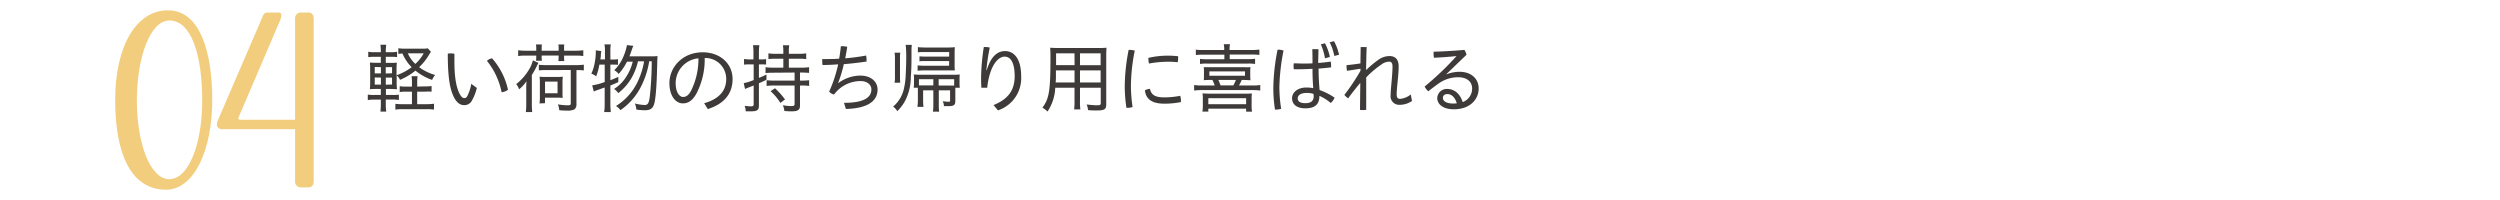 <svg xmlns="http://www.w3.org/2000/svg" viewBox="0 0 600 48"><defs><style>.cls-1{fill:#3e3a39;}.cls-2{fill:#f3cd7e;}.cls-3{fill:none;}</style></defs><g id="レイヤー_2" data-name="レイヤー 2"><g id="レイヤー_2-2" data-name="レイヤー 2"><path class="cls-1" d="M92.59,25a11.46,11.46,0,0,0,.11,1.78H91.3A12.65,12.65,0,0,0,91.4,25V23.91H89.89a8.21,8.21,0,0,0-1.62.11V22.7a8.75,8.75,0,0,0,1.62.09H91.4V21.35h-.86c-.72,0-1.23,0-1.77.06a17.2,17.2,0,0,0,.07-1.88V16.85A15.93,15.93,0,0,0,88.77,15a16.17,16.17,0,0,0,1.77.07h.86V13.63H90a10.6,10.6,0,0,0-1.62.09v-1.3a8,8,0,0,0,1.62.11H91.4a11.13,11.13,0,0,0-.1-1.8h1.4a10.45,10.45,0,0,0-.11,1.8h1.09a8,8,0,0,0,1.62-.11V13.7a14.25,14.25,0,0,0-1.62-.07H92.59v1.46h.94c.85,0,1.23,0,1.72-.06a12.92,12.92,0,0,0-.08,1.79v1.24a13.69,13.69,0,0,0,3.63-1.93,10.22,10.22,0,0,1-2.2-3.28,9.16,9.16,0,0,0-1,.08V11.58a10.18,10.18,0,0,0,1.62.1h4.22a5,5,0,0,0,1.23-.09l.76.85a8,8,0,0,0-.45.68,13.16,13.16,0,0,1-2.39,3A12,12,0,0,0,104.44,18a4.21,4.21,0,0,0-.73,1.18,13,13,0,0,1-4-2.23A14.9,14.9,0,0,1,96,19.16a2.79,2.79,0,0,0-.8-1.07v1.46a14.61,14.61,0,0,0,.08,1.86c-.49,0-.91-.06-1.74-.06h-.92v1.44h1.59a10,10,0,0,0,1.52-.07V24a7.76,7.76,0,0,0-1.55-.11H92.59Zm-2.65-8.92v1.53h1.48V16.11Zm0,2.51v1.71h1.48V18.62Zm4.15-1V16.11H92.58v1.53Zm0,2.69V18.62h-1.5v1.71Zm7.94.45a8.75,8.75,0,0,0,1.55-.09v1.37A8.52,8.52,0,0,0,102,22h-1.88v3h2.31a11.29,11.29,0,0,0,1.73-.11v1.42a11.86,11.86,0,0,0-1.73-.11H96.62a11.67,11.67,0,0,0-1.73.11v-1.4a11.07,11.07,0,0,0,1.67.09h2.31V22H97.55a8.78,8.78,0,0,0-1.62.1V20.69a9.94,9.94,0,0,0,1.64.09h1.3v-.69a11.33,11.33,0,0,0-.09-1.8h1.44a11.33,11.33,0,0,0-.09,1.8v.69Zm-4.15-7.93a7.75,7.75,0,0,0,1.8,2.54,9.64,9.64,0,0,0,2-2.54Z"/><path class="cls-1" d="M114.44,21.1a11.3,11.3,0,0,1-1.16,3,2,2,0,0,1-1.93,1.13c-.77,0-1.64-.41-2.41-1.91-1-2-1.47-4.88-1.47-10.44a3.17,3.17,0,0,1,.69-.07,3.41,3.41,0,0,1,.9.11c0,.72,0,1.29,0,1.78,0,3.44.34,6,1.22,7.76.44.83.78,1.08,1.14,1.08s.52-.09.77-.56a10.42,10.42,0,0,0,.92-2.86ZM118.1,14a16.78,16.78,0,0,1,3.82,7.54,3.07,3.07,0,0,1-1.53.6,17.49,17.49,0,0,0-3.52-7.53A2.22,2.22,0,0,1,118.1,14Z"/><path class="cls-1" d="M126.3,21.5c0-.71,0-1.19.06-2a9.48,9.48,0,0,1-1.77,1.94,4,4,0,0,0-.7-1.26,12.51,12.51,0,0,0,3.32-3.92,7.36,7.36,0,0,0,.68-1.77l1.34.6c-.06.11-.18.32-.31.59A19.22,19.22,0,0,1,127.64,18V24.9a18.15,18.15,0,0,0,.09,2H126.2a15.52,15.52,0,0,0,.1-2Zm2.4-9.83a5.14,5.14,0,0,0-.07-1h1.43a4.91,4.91,0,0,0-.06,1v.5h4.08v-.5a6,6,0,0,0-.07-1h1.42a5.87,5.87,0,0,0-.05,1v.5h2.77a13.77,13.77,0,0,0,1.84-.11v1.39a12.93,12.93,0,0,0-1.84-.11h-2.77v.31a6.06,6.06,0,0,0,.05,1H134a5.7,5.7,0,0,0,.07-1v-.32H130v.25a4.71,4.71,0,0,0,.06,1h-1.43a4.88,4.88,0,0,0,.07-.95v-.29h-2.52a12.63,12.63,0,0,0-1.82.11V12.06a13.24,13.24,0,0,0,1.82.11h2.52Zm2.62,5.15a16.58,16.58,0,0,0-2,.07V15.54a14.85,14.85,0,0,0,2,.09h6.8a14.26,14.26,0,0,0,2-.11v1.39a10.44,10.44,0,0,0-1.77-.09V25a1.47,1.47,0,0,1-.5,1.26,3.67,3.67,0,0,1-1.79.28,15.73,15.73,0,0,1-1.84-.09,5.09,5.09,0,0,0-.32-1.4,15.19,15.19,0,0,0,2.29.22c.67,0,.79-.08.79-.47v-8Zm-1.84,8a10.7,10.7,0,0,0,.09-1.33v-3.6a11.64,11.64,0,0,0-.07-1.49,12.57,12.57,0,0,0,1.53.07h2.54a12,12,0,0,0,1.52-.07A9.28,9.28,0,0,0,135,19.8v2.43a7,7,0,0,0,.06,1.27,11.51,11.51,0,0,0-1.34-.06h-2.92v1.33Zm1.33-2.44h3v-2.8h-3Z"/><path class="cls-1" d="M143.85,15.5a14.07,14.07,0,0,1-.77,2.83,3.77,3.77,0,0,0-1.16-.65,10.5,10.5,0,0,0,.8-2.54,14.41,14.41,0,0,0,.27-2.48c0-.22,0-.33,0-.58l1.32.18a8,8,0,0,0-.11,1c0,.45-.07.65-.11,1h1.1V12.12a7.18,7.18,0,0,0-.12-1.46h1.53a7.06,7.06,0,0,0-.11,1.46v2.16h.7a4.53,4.53,0,0,0,1.12-.09v1.37a10.1,10.1,0,0,0-1.12-.06h-.7v3.75c.76-.29,1-.4,1.91-.8V19.7c-.9.41-1.21.54-1.91.82V25a16.69,16.69,0,0,0,.11,1.89H145a12.35,12.35,0,0,0,.12-1.89V21c-.43.14-.43.14-1.71.61a6,6,0,0,0-.9.36l-.38-1.49a14,14,0,0,0,3-.8V15.5Zm9.27-.79a14.6,14.6,0,0,1-1.55,4,12.52,12.52,0,0,1-3.19,3.64,3.87,3.87,0,0,0-1-1,9.41,9.41,0,0,0,3.17-3.35,11.15,11.15,0,0,0,1.3-3.2h-1.37a13.44,13.44,0,0,1-2,2.95,3.44,3.44,0,0,0-1.06-.9,9.7,9.7,0,0,0,2.2-3.28,12.27,12.27,0,0,0,.85-2.75L152,11c-.13.3-.13.3-.51,1.35-.12.38-.21.63-.43,1.17h5.28a10,10,0,0,0,1.48-.07c-.05.45-.05.46-.1,2.39-.11,4.9-.38,8.07-.74,9.18s-1,1.44-2.26,1.44a13.75,13.75,0,0,1-2-.16,3.74,3.74,0,0,0-.36-1.46,11.93,11.93,0,0,0,2.31.36c.81,0,1.06-.39,1.28-2a82.27,82.27,0,0,0,.47-8.5h-.61a20.4,20.4,0,0,1-2.1,6.34,15.18,15.18,0,0,1-4.81,5.4,3.51,3.51,0,0,0-1.07-1,13.71,13.71,0,0,0,4.93-5.27,18.12,18.12,0,0,0,1.82-5.44Z"/><path class="cls-1" d="M169,24.77c3.56-1,5.29-3,5.29-5.78a5,5,0,0,0-5.16-5.07,17.82,17.82,0,0,1-2,8.57c-1,1.73-2,2.32-3.26,2.32-1.7,0-3.21-1.78-3.21-4.88,0-3.74,3.08-7.38,8-7.38,4,0,7.16,2.57,7.16,6.44,0,3.64-2.2,6-5.95,7.19ZM167.62,14a6,6,0,0,0-5.46,5.94c0,2.34,1,3.33,1.75,3.33s1.32-.36,1.93-1.47A17,17,0,0,0,167.62,14Z"/><path class="cls-1" d="M179.87,15.45a8.64,8.64,0,0,0-1.3.07V14.15a7.83,7.83,0,0,0,1.32.11h.94V12.64a12.93,12.93,0,0,0-.11-1.8h1.53a12.52,12.52,0,0,0-.11,1.76v1.66h.56a7.08,7.08,0,0,0,1.16-.07V15.5a9.45,9.45,0,0,0-1.14-.05h-.58v3.24a18.7,18.7,0,0,0,1.81-.81v1.26c-.87.43-1.17.57-1.81.84v5.35c0,1.12-.41,1.39-2,1.39-.31,0-.56,0-1.16,0a4.09,4.09,0,0,0-.27-1.31c.71.07,1.12.11,1.55.11s.62-.11.62-.51V20.52c-.72.29-.74.29-1.39.54-.29.11-.4.17-.69.29l-.3-1.4a11.63,11.63,0,0,0,2.38-.74V15.45Zm5.72,2a17.69,17.69,0,0,0-1.86.09V16.13a12.73,12.73,0,0,0,1.84.11H188V14.1h-1.89a10.35,10.35,0,0,0-1.69.09V12.8a10.27,10.27,0,0,0,1.69.11H188v-.65a9,9,0,0,0-.1-1.4h1.53a6.38,6.38,0,0,0-.11,1.38v.67h2.47a10.77,10.77,0,0,0,1.7-.11v1.39a10.69,10.69,0,0,0-1.7-.09h-2.47v2.14h3a13.14,13.14,0,0,0,1.86-.11V17.5a18.15,18.15,0,0,0-1.86-.09H192v1.93h.47a12.32,12.32,0,0,0,1.72-.09v1.38a12.12,12.12,0,0,0-1.72-.11H192v4.79c0,1.07-.5,1.41-2,1.41-.45,0-.91,0-1.75-.09a5.56,5.56,0,0,0-.36-1.39,10.19,10.19,0,0,0,2,.22c.63,0,.81-.11.81-.49V20.52h-4.87a13.56,13.56,0,0,0-1.84.11V19.25a14.07,14.07,0,0,0,1.86.09h4.85V17.41Zm.41,3.73a18.54,18.54,0,0,1,2.4,2.68l-1.1.85a13.3,13.3,0,0,0-2.36-2.83Z"/><path class="cls-1" d="M202.56,24.68c5.07,0,6.57-1.45,6.57-3.22,0-1-.83-2-2.62-2a7.89,7.89,0,0,0-6.33,3.22A2.1,2.1,0,0,1,199,22a33.38,33.38,0,0,0,2.16-6.56c-1.24.1-2.5.15-3.75.17a5,5,0,0,1-.07-.89,4.58,4.58,0,0,1,0-.55h.68c1.12,0,2.26,0,3.37-.09.19-1,.31-2,.42-3H202a7.14,7.14,0,0,1,1.34.15c-.15,1-.31,1.89-.49,2.77,1.67-.15,3.35-.36,5-.67a3.53,3.53,0,0,1,.12,1c0,.15,0,.29,0,.44-1.82.27-3.63.48-5.45.63a32.46,32.46,0,0,1-1.37,4.52l.07,0a9,9,0,0,1,5.23-1.78c2.65,0,4.17,1.51,4.17,3.35,0,2.52-2,4.52-7.61,4.66Z"/><path class="cls-1" d="M218.83,10.77a13.74,13.74,0,0,0-.07,1.76c0,2.21,0,3.85-.16,5.91a12.61,12.61,0,0,1-1.43,5.87,10.38,10.38,0,0,1-1.82,2.37,3.61,3.61,0,0,0-1-1.1,7.79,7.79,0,0,0,2.49-3.89,16.5,16.5,0,0,0,.52-3.56c.07-1.31.13-2.9.13-3.85a25.94,25.94,0,0,0-.13-3.51Zm-4.13,9.09a8.5,8.5,0,0,0,.09-1.48V14a10.55,10.55,0,0,0-.09-1.36h1.37A7.39,7.39,0,0,0,216,14v4.36a12.1,12.1,0,0,0,.07,1.48Zm6.85,1.82V24a11.54,11.54,0,0,0,.09,1.65h-1.46a11.81,11.81,0,0,0,.11-1.74v-2c0-.31,0-.49,0-.85h-1a6.44,6.44,0,0,0,.07-1.1v-1a7,7,0,0,0-.06-1.08c.47,0,.94.06,1.61.06h7.79a16.18,16.18,0,0,0,1.64-.06,8.64,8.64,0,0,0-.05,1.07v1a6.17,6.17,0,0,0,.07,1.1h-1.08c0,.5,0,.5,0,.83V24.2c0,1-.34,1.28-1.68,1.28l-1.06,0a2.75,2.75,0,0,0-.29-1.19,12.14,12.14,0,0,0,1.33.13c.4,0,.44,0,.44-.38V21.68h-2.71V25a12.15,12.15,0,0,0,.09,1.8H223.9A12.13,12.13,0,0,0,224,25V21.68Zm6.26-9.19h-5.7c-.66,0-1.35,0-1.82.08V11.31a14.71,14.71,0,0,0,1.84.09h5.45a12.38,12.38,0,0,0,1.59-.08,12.38,12.38,0,0,0-.06,1.34v3a10.81,10.81,0,0,0,.06,1.24c-.33,0-.76,0-1.48,0H222a14.23,14.23,0,0,0-1.77.08V15.7a15.88,15.88,0,0,0,1.75.07h5.81V14.65h-5.43c-.84,0-1.15,0-1.69.06V13.54c.48,0,.88.05,1.68.05h5.44ZM224,19h-3.45v1.49c.31,0,.71,0,1.18,0H224Zm4,1.53a9.23,9.23,0,0,0,1,0V19h-3.72v1.53Z"/><path class="cls-1" d="M238.45,25.22c3.57-1.45,5.07-3.63,5.07-6.93s-1-4.7-2.4-4.7-2.72,1.59-3.44,3.84a16.07,16.07,0,0,0-.74,3.62l-.7,0c-.24,0-.47,0-.71,0-.05-.89-.07-1.59-.07-2.38a52.84,52.84,0,0,1,.65-7.38,3.1,3.1,0,0,1,.43,0,4,4,0,0,1,1,.13,50.07,50.07,0,0,0-.81,5.42h.09c1-3.34,2.58-4.58,4.4-4.58,2.18,0,3.86,1.86,3.86,6.07a8.14,8.14,0,0,1-5.57,8.16Z"/><path class="cls-1" d="M259.2,24.25a12.26,12.26,0,0,0,.09,2h-1.5a14,14,0,0,0,.09-2V21.05h-4.62a11,11,0,0,1-1.86,5.72,5.79,5.79,0,0,0-1.22-.93c1.64-2.2,1.93-4.07,1.93-12.28a20.49,20.49,0,0,0-.08-2.11c.55.05,1.05.07,2,.07h9.63a18.65,18.65,0,0,0,1.91-.07,17.17,17.17,0,0,0-.07,1.8V25c0,1.24-.41,1.51-2.31,1.51-.54,0-1.37,0-2.05-.09a6.16,6.16,0,0,0-.33-1.35,21.77,21.77,0,0,0,2.42.2c.81,0,.95-.09.95-.53V21.05H259.2Zm-5.78-7.36c0,.5,0,.9,0,1.15,0,.95,0,.95-.06,1.75h4.53v-2.9Zm4.46-4.09h-4.42v2l0,.83h4.44Zm6.27,2.85V12.8H259.2v2.85Zm-4.95,4.14h4.95v-2.9H259.2Z"/><path class="cls-1" d="M272.34,12.15a44.57,44.57,0,0,0-.92,8.61,36.05,36.05,0,0,0,.4,4.91,3,3,0,0,1-1.1.2,2.42,2.42,0,0,1-.38,0,34.91,34.91,0,0,1-.4-5.13,45.9,45.9,0,0,1,.94-8.78A5.65,5.65,0,0,1,272.34,12.15Zm11.08,11.94a2.59,2.59,0,0,1,0,.41,20,20,0,0,1-4,.38c-3,0-4.41-1.13-4.64-3.19a2.62,2.62,0,0,1,1.21-.37c.32,1.47,1.26,2.05,3.44,2.05a19.87,19.87,0,0,0,3.81-.38A3,3,0,0,1,283.42,24.09Zm-3.14-10.73a19.88,19.88,0,0,1,2.47.14,3.6,3.6,0,0,1,0,.49,4.06,4.06,0,0,1-.11.95,17.2,17.2,0,0,0-2.36-.12,25.09,25.09,0,0,0-4.53.43,4.9,4.9,0,0,1-.13-1,2.17,2.17,0,0,1,0-.36A20.29,20.29,0,0,1,280.28,13.36Z"/><path class="cls-1" d="M290.47,19.19c-.63,0-1.06,0-1.57.06a8.16,8.16,0,0,0,.05-1.07v-1a8.57,8.57,0,0,0-.05-1.06c.42,0,.81,0,1.59,0h8a15.19,15.19,0,0,0,1.63,0,7.49,7.49,0,0,0-.06,1.06v1a8.16,8.16,0,0,0,.06,1.07c-.49,0-.87-.06-1.61-.06H298a9.59,9.59,0,0,1-.64,1.32h3.1a10.44,10.44,0,0,0,2-.11v1.33a15.09,15.09,0,0,0-2-.11H288.59a14.76,14.76,0,0,0-2,.11V20.4a10.56,10.56,0,0,0,2,.11h2.94a14,14,0,0,0-.54-1.32ZM293.81,12a5.74,5.74,0,0,0-.11-1.39h1.5a6.25,6.25,0,0,0-.11,1.39h5.1a13.85,13.85,0,0,0,2.06-.11v1.29a14.63,14.63,0,0,0-2-.09h-5.12v1.1h4.36a11,11,0,0,0,1.73-.09v1.25a9.93,9.93,0,0,0-1.73-.09h-9.76a10.06,10.06,0,0,0-1.73.09V14.13a11.36,11.36,0,0,0,1.73.09h4.12v-1.1H289a14.3,14.3,0,0,0-2,.09V11.92A13.75,13.75,0,0,0,289,12Zm-5.13,11.79a9.16,9.16,0,0,0-.07-1.37c.49,0,.89.06,1.72.06h8.42c.86,0,1.24,0,1.71-.06a9.91,9.91,0,0,0-.07,1.41v1.47a7.06,7.06,0,0,0,.11,1.5h-1.43v-.72H290v.7h-1.42a8.8,8.8,0,0,0,.1-1.51ZM290,25h9.07V23.57H290Zm.25-6.82h8.55V17.14h-8.55Zm2.17,1c.18.42.32.78.52,1.32H296a10.89,10.89,0,0,0,.62-1.32Z"/><path class="cls-1" d="M306.72,11.92a4,4,0,0,1,1.33.21,49.35,49.35,0,0,0-1,8.84,33.73,33.73,0,0,0,.43,5.14,3.87,3.87,0,0,1-1.17.19H306A32.89,32.89,0,0,1,305.6,21a49.69,49.69,0,0,1,1-9ZM315,16.51c-1.12.07-2.22.11-3.32.11-.39,0-.77,0-1.15,0a3,3,0,0,1-.07-.74,3.75,3.75,0,0,1,.05-.68c.74,0,1.5.05,2.24.05s1.51,0,2.25-.05c0-1.14,0-2.25-.05-3.39a5.38,5.38,0,0,1,.74,0,5.74,5.74,0,0,1,.74,0c0,1.08-.06,2.22-.06,3.3,1-.07,2-.18,3-.33a3.63,3.63,0,0,1,.09.89,4,4,0,0,1,0,.5c-1,.11-2,.22-3,.29,0,1.65.07,3.17.24,5.15a14.93,14.93,0,0,1,3.6,1.83,3.39,3.39,0,0,1-.92,1.28A11.5,11.5,0,0,0,316.66,23c0,2.09-1.12,3-3.39,3-2.11,0-3.18-1-3.18-2.45,0-1.27,1.23-2.55,3.48-2.55a8.36,8.36,0,0,1,1.61.16C315.05,19.64,315,18.08,315,16.51Zm-1.41,5.8c-1.55,0-2.14.65-2.14,1.31s.5,1.14,1.84,1.14,2-.54,2-1.68a2.86,2.86,0,0,0-.08-.56A5.19,5.19,0,0,0,313.57,22.31ZM318,10.39a12.59,12.59,0,0,1,1.17,3.27L318,14A14.13,14.13,0,0,0,317,10.64Zm2.16-.51a12,12,0,0,1,1.21,3.26l-1.14.29a12.18,12.18,0,0,0-1.11-3.28Z"/><path class="cls-1" d="M326.52,16.49l-3.24.51a5.19,5.19,0,0,1-.11-1,2,2,0,0,1,0-.36c1.1-.11,2.22-.24,3.33-.42l.06-3.92c.23,0,.48,0,.72,0s.49,0,.72,0c-.07,1.83-.11,3.67-.14,5.53a23.65,23.65,0,0,1,2.81-2.38,4.77,4.77,0,0,1,2.78-1c1.62,0,2.23,1.05,2.23,2.45,0,2.22-.48,5.08-.48,6.83,0,.66.25,1,.83,1a4.8,4.8,0,0,0,2.56-1.06l.29,1.57a5.39,5.39,0,0,1-3,.92,2.06,2.06,0,0,1-2.13-2.34c0-1.43.45-4.76.45-6.88,0-.8-.29-1.14-.77-1.14a3.2,3.2,0,0,0-1.92.7,22.53,22.53,0,0,0-3.62,3.08v1.93c0,2,0,3.91,0,5.85a4.32,4.32,0,0,1-.73.06,4.42,4.42,0,0,1-.76-.06l.07-6.48c-.9,1.1-2,2.45-2.92,3.73a5,5,0,0,1-.9-.83A51.18,51.18,0,0,0,326.51,17Z"/><path class="cls-1" d="M347.14,17.84a8.66,8.66,0,0,1,3.19-.61c2.62,0,4.55,1.55,4.55,4,0,2.75-2.22,5-5.94,5-2.56,0-4-1.17-4-2.72a2.27,2.27,0,0,1,2.4-2.16c1.73,0,3.08,1.17,3.71,3.15a3.44,3.44,0,0,0,2.26-3.26c0-1.6-1.2-2.7-3.34-2.7a8,8,0,0,0-4.58,1.42c-.9.63-1.82,1.33-2.6,1.95a3.8,3.8,0,0,1-.88-1.14,70.68,70.68,0,0,0,7.61-7.26l0-.05c-1.69.18-3.41.31-5.37.4a5.61,5.61,0,0,1-.09-1c0-.15,0-.31,0-.45,2.28-.06,4.71-.2,7.4-.44a4,4,0,0,1,.51,1.16l-4.86,4.68Zm.22,4.74c-.67,0-1.07.38-1.07.9,0,.81.88,1.37,2.49,1.37a5.39,5.39,0,0,0,.85-.06C349.18,23.28,348.33,22.58,347.36,22.58Z"/><path class="cls-2" d="M40.3,2.47c7.56,0,10.64,9.63,10.64,21.56s-4.31,21.5-11.09,21.5c-8.34,0-12.21-8.45-12.21-21.5S32.74,2.47,40.3,2.47ZM40.64,43c4.59,0,7.89-8.35,7.89-18.88s-2.46-19.2-7.89-19.2c-4.54,0-7.79,8.73-7.79,19.2S36.1,43,40.64,43Z"/><path class="cls-2" d="M52.4,28.62,63.15,3.7A1.12,1.12,0,0,1,64.21,3h2.52c.45,0,.79.11.79.67a3.65,3.65,0,0,1-.28,1.18L57.38,27.89a2.48,2.48,0,0,0-.17.51c0,.22.17.33.45.33H70.82V4.54A1.39,1.39,0,0,1,72.28,3H74c.9,0,1.29.62,1.29,1.57V43.4c0,1-.39,1.57-1.29,1.57H72.28a1.38,1.38,0,0,1-1.46-1.57V31H53.35c-.67,0-1.29-.33-1.29-1.12A2.83,2.83,0,0,1,52.4,28.62Z"/><rect class="cls-3" width="600" height="48"/></g></g></svg>